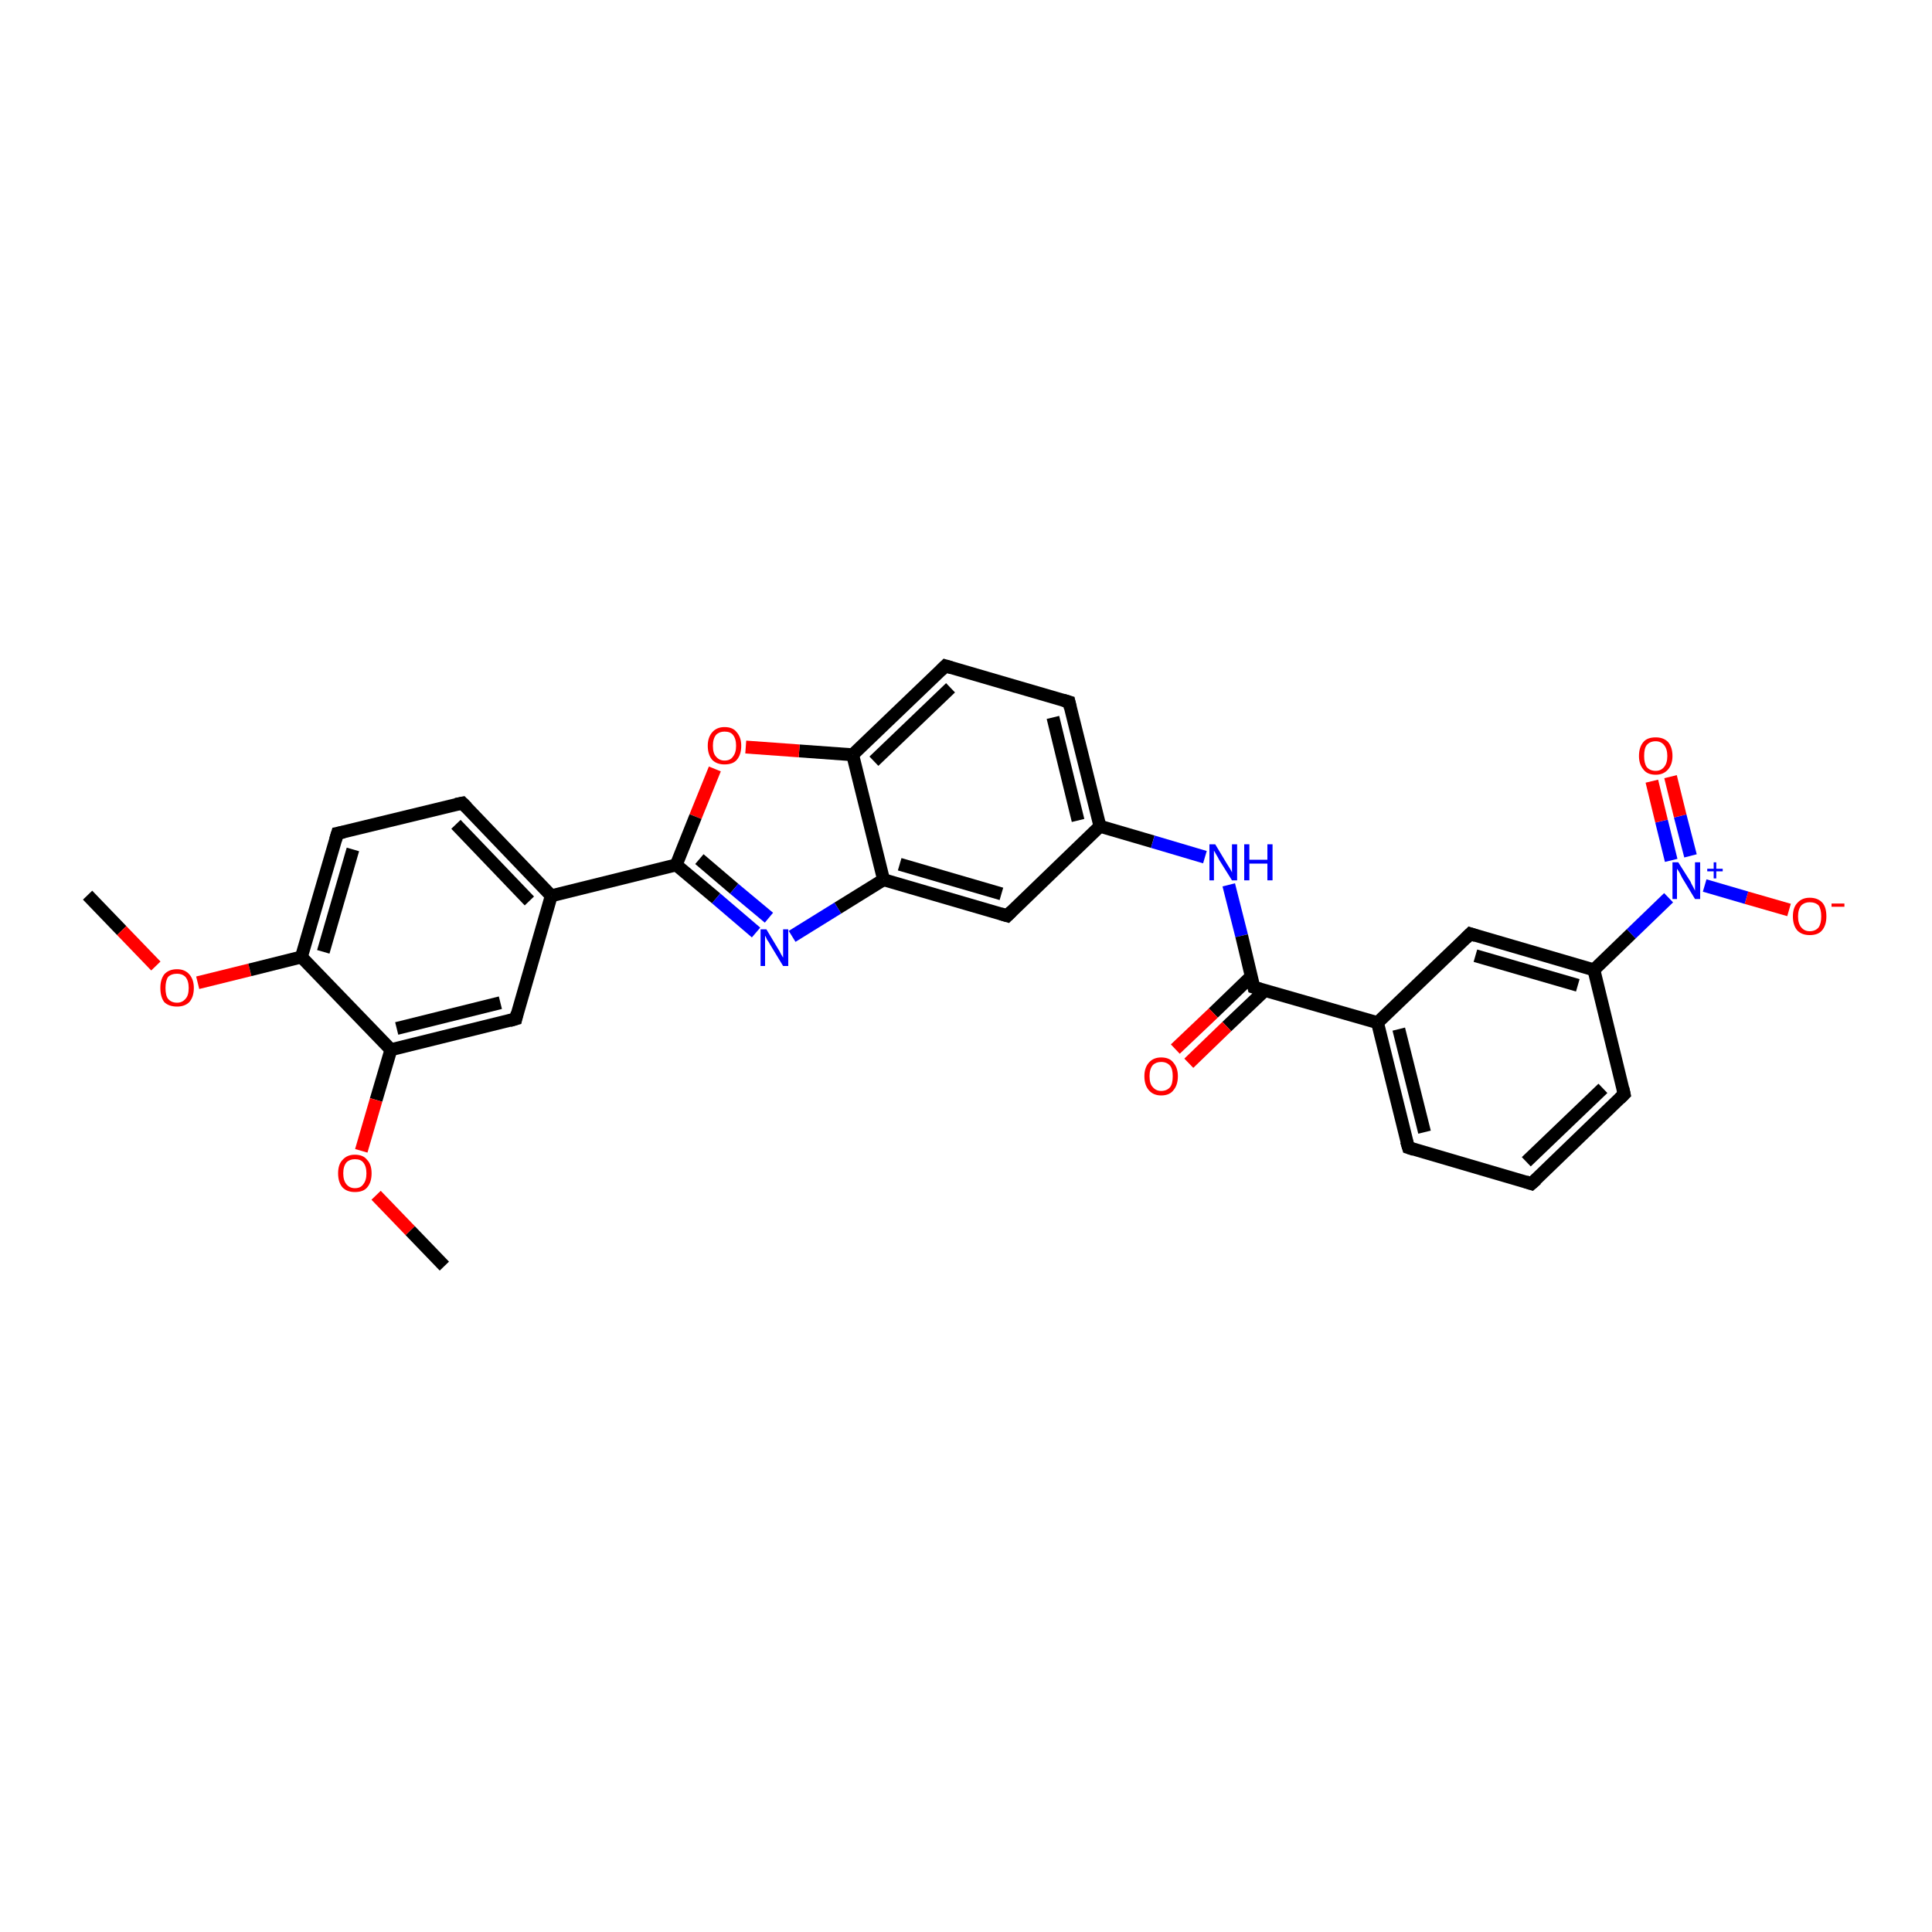 <?xml version='1.0' encoding='iso-8859-1'?>
<svg version='1.1' baseProfile='full'
              xmlns='http://www.w3.org/2000/svg'
                      xmlns:rdkit='http://www.rdkit.org/xml'
                      xmlns:xlink='http://www.w3.org/1999/xlink'
                  xml:space='preserve'
width='300px' height='300px' viewBox='0 0 300 300'>
<!-- END OF HEADER -->
<rect style='opacity:1.0;fill:#FFFFFF;stroke:none' width='300.0' height='300.0' x='0.0' y='0.0'> </rect>
<path class='bond-0 atom-0 atom-1' d='M 13.6,139.0 L 18.9,144.5' style='fill:none;fill-rule:evenodd;stroke:#000000;stroke-width:2.0px;stroke-linecap:butt;stroke-linejoin:miter;stroke-opacity:1' />
<path class='bond-0 atom-0 atom-1' d='M 18.9,144.5 L 24.2,150.0' style='fill:none;fill-rule:evenodd;stroke:#FF0000;stroke-width:2.0px;stroke-linecap:butt;stroke-linejoin:miter;stroke-opacity:1' />
<path class='bond-1 atom-1 atom-2' d='M 30.7,152.6 L 38.8,150.6' style='fill:none;fill-rule:evenodd;stroke:#FF0000;stroke-width:2.0px;stroke-linecap:butt;stroke-linejoin:miter;stroke-opacity:1' />
<path class='bond-1 atom-1 atom-2' d='M 38.8,150.6 L 46.8,148.6' style='fill:none;fill-rule:evenodd;stroke:#000000;stroke-width:2.0px;stroke-linecap:butt;stroke-linejoin:miter;stroke-opacity:1' />
<path class='bond-2 atom-2 atom-3' d='M 46.8,148.6 L 52.4,129.4' style='fill:none;fill-rule:evenodd;stroke:#000000;stroke-width:2.0px;stroke-linecap:butt;stroke-linejoin:miter;stroke-opacity:1' />
<path class='bond-2 atom-2 atom-3' d='M 50.2,147.8 L 54.8,131.9' style='fill:none;fill-rule:evenodd;stroke:#000000;stroke-width:2.0px;stroke-linecap:butt;stroke-linejoin:miter;stroke-opacity:1' />
<path class='bond-3 atom-3 atom-4' d='M 52.4,129.4 L 71.8,124.7' style='fill:none;fill-rule:evenodd;stroke:#000000;stroke-width:2.0px;stroke-linecap:butt;stroke-linejoin:miter;stroke-opacity:1' />
<path class='bond-4 atom-4 atom-5' d='M 71.8,124.7 L 85.6,139.1' style='fill:none;fill-rule:evenodd;stroke:#000000;stroke-width:2.0px;stroke-linecap:butt;stroke-linejoin:miter;stroke-opacity:1' />
<path class='bond-4 atom-4 atom-5' d='M 70.8,128.0 L 82.2,139.9' style='fill:none;fill-rule:evenodd;stroke:#000000;stroke-width:2.0px;stroke-linecap:butt;stroke-linejoin:miter;stroke-opacity:1' />
<path class='bond-5 atom-5 atom-6' d='M 85.6,139.1 L 80.1,158.2' style='fill:none;fill-rule:evenodd;stroke:#000000;stroke-width:2.0px;stroke-linecap:butt;stroke-linejoin:miter;stroke-opacity:1' />
<path class='bond-6 atom-6 atom-7' d='M 80.1,158.2 L 60.7,163.0' style='fill:none;fill-rule:evenodd;stroke:#000000;stroke-width:2.0px;stroke-linecap:butt;stroke-linejoin:miter;stroke-opacity:1' />
<path class='bond-6 atom-6 atom-7' d='M 77.7,155.7 L 61.6,159.7' style='fill:none;fill-rule:evenodd;stroke:#000000;stroke-width:2.0px;stroke-linecap:butt;stroke-linejoin:miter;stroke-opacity:1' />
<path class='bond-7 atom-7 atom-8' d='M 60.7,163.0 L 58.4,170.8' style='fill:none;fill-rule:evenodd;stroke:#000000;stroke-width:2.0px;stroke-linecap:butt;stroke-linejoin:miter;stroke-opacity:1' />
<path class='bond-7 atom-7 atom-8' d='M 58.4,170.8 L 56.1,178.7' style='fill:none;fill-rule:evenodd;stroke:#FF0000;stroke-width:2.0px;stroke-linecap:butt;stroke-linejoin:miter;stroke-opacity:1' />
<path class='bond-8 atom-8 atom-9' d='M 58.4,185.6 L 63.7,191.1' style='fill:none;fill-rule:evenodd;stroke:#FF0000;stroke-width:2.0px;stroke-linecap:butt;stroke-linejoin:miter;stroke-opacity:1' />
<path class='bond-8 atom-8 atom-9' d='M 63.7,191.1 L 69.0,196.6' style='fill:none;fill-rule:evenodd;stroke:#000000;stroke-width:2.0px;stroke-linecap:butt;stroke-linejoin:miter;stroke-opacity:1' />
<path class='bond-9 atom-5 atom-10' d='M 85.6,139.1 L 105.0,134.3' style='fill:none;fill-rule:evenodd;stroke:#000000;stroke-width:2.0px;stroke-linecap:butt;stroke-linejoin:miter;stroke-opacity:1' />
<path class='bond-10 atom-10 atom-11' d='M 105.0,134.3 L 111.2,139.5' style='fill:none;fill-rule:evenodd;stroke:#000000;stroke-width:2.0px;stroke-linecap:butt;stroke-linejoin:miter;stroke-opacity:1' />
<path class='bond-10 atom-10 atom-11' d='M 111.2,139.5 L 117.4,144.8' style='fill:none;fill-rule:evenodd;stroke:#0000FF;stroke-width:2.0px;stroke-linecap:butt;stroke-linejoin:miter;stroke-opacity:1' />
<path class='bond-10 atom-10 atom-11' d='M 108.6,133.4 L 114.0,138.0' style='fill:none;fill-rule:evenodd;stroke:#000000;stroke-width:2.0px;stroke-linecap:butt;stroke-linejoin:miter;stroke-opacity:1' />
<path class='bond-10 atom-10 atom-11' d='M 114.0,138.0 L 119.4,142.5' style='fill:none;fill-rule:evenodd;stroke:#0000FF;stroke-width:2.0px;stroke-linecap:butt;stroke-linejoin:miter;stroke-opacity:1' />
<path class='bond-11 atom-11 atom-12' d='M 123.0,145.4 L 130.1,141.0' style='fill:none;fill-rule:evenodd;stroke:#0000FF;stroke-width:2.0px;stroke-linecap:butt;stroke-linejoin:miter;stroke-opacity:1' />
<path class='bond-11 atom-11 atom-12' d='M 130.1,141.0 L 137.2,136.6' style='fill:none;fill-rule:evenodd;stroke:#000000;stroke-width:2.0px;stroke-linecap:butt;stroke-linejoin:miter;stroke-opacity:1' />
<path class='bond-12 atom-12 atom-13' d='M 137.2,136.6 L 156.4,142.2' style='fill:none;fill-rule:evenodd;stroke:#000000;stroke-width:2.0px;stroke-linecap:butt;stroke-linejoin:miter;stroke-opacity:1' />
<path class='bond-12 atom-12 atom-13' d='M 139.7,134.2 L 155.5,138.8' style='fill:none;fill-rule:evenodd;stroke:#000000;stroke-width:2.0px;stroke-linecap:butt;stroke-linejoin:miter;stroke-opacity:1' />
<path class='bond-13 atom-13 atom-14' d='M 156.4,142.2 L 170.8,128.3' style='fill:none;fill-rule:evenodd;stroke:#000000;stroke-width:2.0px;stroke-linecap:butt;stroke-linejoin:miter;stroke-opacity:1' />
<path class='bond-14 atom-14 atom-15' d='M 170.8,128.3 L 179.0,130.7' style='fill:none;fill-rule:evenodd;stroke:#000000;stroke-width:2.0px;stroke-linecap:butt;stroke-linejoin:miter;stroke-opacity:1' />
<path class='bond-14 atom-14 atom-15' d='M 179.0,130.7 L 187.1,133.1' style='fill:none;fill-rule:evenodd;stroke:#0000FF;stroke-width:2.0px;stroke-linecap:butt;stroke-linejoin:miter;stroke-opacity:1' />
<path class='bond-15 atom-15 atom-16' d='M 190.8,137.4 L 192.8,145.3' style='fill:none;fill-rule:evenodd;stroke:#0000FF;stroke-width:2.0px;stroke-linecap:butt;stroke-linejoin:miter;stroke-opacity:1' />
<path class='bond-15 atom-15 atom-16' d='M 192.8,145.3 L 194.7,153.3' style='fill:none;fill-rule:evenodd;stroke:#000000;stroke-width:2.0px;stroke-linecap:butt;stroke-linejoin:miter;stroke-opacity:1' />
<path class='bond-16 atom-16 atom-17' d='M 194.3,151.6 L 188.4,157.3' style='fill:none;fill-rule:evenodd;stroke:#000000;stroke-width:2.0px;stroke-linecap:butt;stroke-linejoin:miter;stroke-opacity:1' />
<path class='bond-16 atom-16 atom-17' d='M 188.4,157.3 L 182.5,162.9' style='fill:none;fill-rule:evenodd;stroke:#FF0000;stroke-width:2.0px;stroke-linecap:butt;stroke-linejoin:miter;stroke-opacity:1' />
<path class='bond-16 atom-16 atom-17' d='M 196.4,153.8 L 190.5,159.4' style='fill:none;fill-rule:evenodd;stroke:#000000;stroke-width:2.0px;stroke-linecap:butt;stroke-linejoin:miter;stroke-opacity:1' />
<path class='bond-16 atom-16 atom-17' d='M 190.5,159.4 L 184.6,165.1' style='fill:none;fill-rule:evenodd;stroke:#FF0000;stroke-width:2.0px;stroke-linecap:butt;stroke-linejoin:miter;stroke-opacity:1' />
<path class='bond-17 atom-16 atom-18' d='M 194.7,153.3 L 213.9,158.8' style='fill:none;fill-rule:evenodd;stroke:#000000;stroke-width:2.0px;stroke-linecap:butt;stroke-linejoin:miter;stroke-opacity:1' />
<path class='bond-18 atom-18 atom-19' d='M 213.9,158.8 L 218.7,178.2' style='fill:none;fill-rule:evenodd;stroke:#000000;stroke-width:2.0px;stroke-linecap:butt;stroke-linejoin:miter;stroke-opacity:1' />
<path class='bond-18 atom-18 atom-19' d='M 217.2,159.8 L 221.2,175.8' style='fill:none;fill-rule:evenodd;stroke:#000000;stroke-width:2.0px;stroke-linecap:butt;stroke-linejoin:miter;stroke-opacity:1' />
<path class='bond-19 atom-19 atom-20' d='M 218.7,178.2 L 237.8,183.8' style='fill:none;fill-rule:evenodd;stroke:#000000;stroke-width:2.0px;stroke-linecap:butt;stroke-linejoin:miter;stroke-opacity:1' />
<path class='bond-20 atom-20 atom-21' d='M 237.8,183.8 L 252.2,169.9' style='fill:none;fill-rule:evenodd;stroke:#000000;stroke-width:2.0px;stroke-linecap:butt;stroke-linejoin:miter;stroke-opacity:1' />
<path class='bond-20 atom-20 atom-21' d='M 237.0,180.4 L 248.9,169.0' style='fill:none;fill-rule:evenodd;stroke:#000000;stroke-width:2.0px;stroke-linecap:butt;stroke-linejoin:miter;stroke-opacity:1' />
<path class='bond-21 atom-21 atom-22' d='M 252.2,169.9 L 247.5,150.6' style='fill:none;fill-rule:evenodd;stroke:#000000;stroke-width:2.0px;stroke-linecap:butt;stroke-linejoin:miter;stroke-opacity:1' />
<path class='bond-22 atom-22 atom-23' d='M 247.5,150.6 L 228.3,145.0' style='fill:none;fill-rule:evenodd;stroke:#000000;stroke-width:2.0px;stroke-linecap:butt;stroke-linejoin:miter;stroke-opacity:1' />
<path class='bond-22 atom-22 atom-23' d='M 245.0,153.0 L 229.1,148.4' style='fill:none;fill-rule:evenodd;stroke:#000000;stroke-width:2.0px;stroke-linecap:butt;stroke-linejoin:miter;stroke-opacity:1' />
<path class='bond-23 atom-22 atom-24' d='M 247.5,150.6 L 253.3,145.0' style='fill:none;fill-rule:evenodd;stroke:#000000;stroke-width:2.0px;stroke-linecap:butt;stroke-linejoin:miter;stroke-opacity:1' />
<path class='bond-23 atom-22 atom-24' d='M 253.3,145.0 L 259.1,139.4' style='fill:none;fill-rule:evenodd;stroke:#0000FF;stroke-width:2.0px;stroke-linecap:butt;stroke-linejoin:miter;stroke-opacity:1' />
<path class='bond-24 atom-24 atom-25' d='M 264.7,137.5 L 271.2,139.4' style='fill:none;fill-rule:evenodd;stroke:#0000FF;stroke-width:2.0px;stroke-linecap:butt;stroke-linejoin:miter;stroke-opacity:1' />
<path class='bond-24 atom-24 atom-25' d='M 271.2,139.4 L 277.8,141.3' style='fill:none;fill-rule:evenodd;stroke:#FF0000;stroke-width:2.0px;stroke-linecap:butt;stroke-linejoin:miter;stroke-opacity:1' />
<path class='bond-25 atom-24 atom-26' d='M 262.5,132.9 L 260.9,126.7' style='fill:none;fill-rule:evenodd;stroke:#0000FF;stroke-width:2.0px;stroke-linecap:butt;stroke-linejoin:miter;stroke-opacity:1' />
<path class='bond-25 atom-24 atom-26' d='M 260.9,126.7 L 259.4,120.6' style='fill:none;fill-rule:evenodd;stroke:#FF0000;stroke-width:2.0px;stroke-linecap:butt;stroke-linejoin:miter;stroke-opacity:1' />
<path class='bond-25 atom-24 atom-26' d='M 259.5,133.6 L 258.0,127.5' style='fill:none;fill-rule:evenodd;stroke:#0000FF;stroke-width:2.0px;stroke-linecap:butt;stroke-linejoin:miter;stroke-opacity:1' />
<path class='bond-25 atom-24 atom-26' d='M 258.0,127.5 L 256.5,121.3' style='fill:none;fill-rule:evenodd;stroke:#FF0000;stroke-width:2.0px;stroke-linecap:butt;stroke-linejoin:miter;stroke-opacity:1' />
<path class='bond-26 atom-14 atom-27' d='M 170.8,128.3 L 166.0,109.0' style='fill:none;fill-rule:evenodd;stroke:#000000;stroke-width:2.0px;stroke-linecap:butt;stroke-linejoin:miter;stroke-opacity:1' />
<path class='bond-26 atom-14 atom-27' d='M 167.4,127.4 L 163.5,111.4' style='fill:none;fill-rule:evenodd;stroke:#000000;stroke-width:2.0px;stroke-linecap:butt;stroke-linejoin:miter;stroke-opacity:1' />
<path class='bond-27 atom-27 atom-28' d='M 166.0,109.0 L 146.8,103.4' style='fill:none;fill-rule:evenodd;stroke:#000000;stroke-width:2.0px;stroke-linecap:butt;stroke-linejoin:miter;stroke-opacity:1' />
<path class='bond-28 atom-28 atom-29' d='M 146.8,103.4 L 132.4,117.2' style='fill:none;fill-rule:evenodd;stroke:#000000;stroke-width:2.0px;stroke-linecap:butt;stroke-linejoin:miter;stroke-opacity:1' />
<path class='bond-28 atom-28 atom-29' d='M 147.6,106.8 L 135.7,118.2' style='fill:none;fill-rule:evenodd;stroke:#000000;stroke-width:2.0px;stroke-linecap:butt;stroke-linejoin:miter;stroke-opacity:1' />
<path class='bond-29 atom-29 atom-30' d='M 132.4,117.2 L 124.1,116.6' style='fill:none;fill-rule:evenodd;stroke:#000000;stroke-width:2.0px;stroke-linecap:butt;stroke-linejoin:miter;stroke-opacity:1' />
<path class='bond-29 atom-29 atom-30' d='M 124.1,116.6 L 115.8,116.0' style='fill:none;fill-rule:evenodd;stroke:#FF0000;stroke-width:2.0px;stroke-linecap:butt;stroke-linejoin:miter;stroke-opacity:1' />
<path class='bond-30 atom-7 atom-2' d='M 60.7,163.0 L 46.8,148.6' style='fill:none;fill-rule:evenodd;stroke:#000000;stroke-width:2.0px;stroke-linecap:butt;stroke-linejoin:miter;stroke-opacity:1' />
<path class='bond-31 atom-30 atom-10' d='M 111.0,119.4 L 108.0,126.8' style='fill:none;fill-rule:evenodd;stroke:#FF0000;stroke-width:2.0px;stroke-linecap:butt;stroke-linejoin:miter;stroke-opacity:1' />
<path class='bond-31 atom-30 atom-10' d='M 108.0,126.8 L 105.0,134.3' style='fill:none;fill-rule:evenodd;stroke:#000000;stroke-width:2.0px;stroke-linecap:butt;stroke-linejoin:miter;stroke-opacity:1' />
<path class='bond-32 atom-29 atom-12' d='M 132.4,117.2 L 137.2,136.6' style='fill:none;fill-rule:evenodd;stroke:#000000;stroke-width:2.0px;stroke-linecap:butt;stroke-linejoin:miter;stroke-opacity:1' />
<path class='bond-33 atom-23 atom-18' d='M 228.3,145.0 L 213.9,158.8' style='fill:none;fill-rule:evenodd;stroke:#000000;stroke-width:2.0px;stroke-linecap:butt;stroke-linejoin:miter;stroke-opacity:1' />
<path d='M 52.1,130.4 L 52.4,129.4 L 53.4,129.2' style='fill:none;stroke:#000000;stroke-width:2.0px;stroke-linecap:butt;stroke-linejoin:miter;stroke-opacity:1;' />
<path d='M 70.8,124.9 L 71.8,124.7 L 72.5,125.4' style='fill:none;stroke:#000000;stroke-width:2.0px;stroke-linecap:butt;stroke-linejoin:miter;stroke-opacity:1;' />
<path d='M 80.3,157.3 L 80.1,158.2 L 79.1,158.5' style='fill:none;stroke:#000000;stroke-width:2.0px;stroke-linecap:butt;stroke-linejoin:miter;stroke-opacity:1;' />
<path d='M 155.4,141.9 L 156.4,142.2 L 157.1,141.5' style='fill:none;stroke:#000000;stroke-width:2.0px;stroke-linecap:butt;stroke-linejoin:miter;stroke-opacity:1;' />
<path d='M 194.6,152.9 L 194.7,153.3 L 195.7,153.6' style='fill:none;stroke:#000000;stroke-width:2.0px;stroke-linecap:butt;stroke-linejoin:miter;stroke-opacity:1;' />
<path d='M 218.4,177.2 L 218.7,178.2 L 219.6,178.5' style='fill:none;stroke:#000000;stroke-width:2.0px;stroke-linecap:butt;stroke-linejoin:miter;stroke-opacity:1;' />
<path d='M 236.9,183.5 L 237.8,183.8 L 238.6,183.1' style='fill:none;stroke:#000000;stroke-width:2.0px;stroke-linecap:butt;stroke-linejoin:miter;stroke-opacity:1;' />
<path d='M 251.5,170.6 L 252.2,169.9 L 252.0,169.0' style='fill:none;stroke:#000000;stroke-width:2.0px;stroke-linecap:butt;stroke-linejoin:miter;stroke-opacity:1;' />
<path d='M 229.2,145.3 L 228.3,145.0 L 227.6,145.7' style='fill:none;stroke:#000000;stroke-width:2.0px;stroke-linecap:butt;stroke-linejoin:miter;stroke-opacity:1;' />
<path d='M 166.2,109.9 L 166.0,109.0 L 165.0,108.7' style='fill:none;stroke:#000000;stroke-width:2.0px;stroke-linecap:butt;stroke-linejoin:miter;stroke-opacity:1;' />
<path d='M 147.8,103.7 L 146.8,103.4 L 146.1,104.1' style='fill:none;stroke:#000000;stroke-width:2.0px;stroke-linecap:butt;stroke-linejoin:miter;stroke-opacity:1;' />
<path class='atom-1' d='M 24.9 153.4
Q 24.9 152.1, 25.5 151.3
Q 26.2 150.5, 27.5 150.5
Q 28.7 150.5, 29.4 151.3
Q 30.1 152.1, 30.1 153.4
Q 30.1 154.8, 29.4 155.6
Q 28.7 156.3, 27.5 156.3
Q 26.2 156.3, 25.5 155.6
Q 24.9 154.8, 24.9 153.4
M 27.5 155.7
Q 28.3 155.7, 28.8 155.1
Q 29.3 154.6, 29.3 153.4
Q 29.3 152.3, 28.8 151.7
Q 28.3 151.2, 27.5 151.2
Q 26.6 151.2, 26.1 151.7
Q 25.7 152.3, 25.7 153.4
Q 25.7 154.6, 26.1 155.1
Q 26.6 155.7, 27.5 155.7
' fill='#FF0000'/>
<path class='atom-8' d='M 52.5 182.2
Q 52.5 180.8, 53.2 180.1
Q 53.9 179.3, 55.1 179.3
Q 56.4 179.3, 57.0 180.1
Q 57.7 180.8, 57.7 182.2
Q 57.7 183.6, 57.0 184.4
Q 56.4 185.1, 55.1 185.1
Q 53.9 185.1, 53.2 184.4
Q 52.5 183.6, 52.5 182.2
M 55.1 184.5
Q 56.0 184.5, 56.4 183.9
Q 56.9 183.3, 56.9 182.2
Q 56.9 181.1, 56.4 180.5
Q 56.0 180.0, 55.1 180.0
Q 54.3 180.0, 53.8 180.5
Q 53.3 181.1, 53.3 182.2
Q 53.3 183.3, 53.8 183.9
Q 54.3 184.5, 55.1 184.5
' fill='#FF0000'/>
<path class='atom-11' d='M 119.0 144.3
L 120.8 147.3
Q 121.0 147.6, 121.3 148.2
Q 121.6 148.7, 121.6 148.7
L 121.6 144.3
L 122.4 144.3
L 122.4 150.0
L 121.6 150.0
L 119.6 146.7
Q 119.4 146.3, 119.1 145.9
Q 118.9 145.4, 118.8 145.3
L 118.8 150.0
L 118.1 150.0
L 118.1 144.3
L 119.0 144.3
' fill='#0000FF'/>
<path class='atom-15' d='M 188.7 131.1
L 190.5 134.1
Q 190.7 134.4, 191.0 134.9
Q 191.3 135.4, 191.3 135.5
L 191.3 131.1
L 192.1 131.1
L 192.1 136.7
L 191.3 136.7
L 189.3 133.5
Q 189.1 133.1, 188.8 132.6
Q 188.6 132.2, 188.5 132.1
L 188.5 136.7
L 187.8 136.7
L 187.8 131.1
L 188.7 131.1
' fill='#0000FF'/>
<path class='atom-15' d='M 193.2 131.1
L 194.0 131.1
L 194.0 133.5
L 196.8 133.5
L 196.8 131.1
L 197.6 131.1
L 197.6 136.7
L 196.8 136.7
L 196.8 134.1
L 194.0 134.1
L 194.0 136.7
L 193.2 136.7
L 193.2 131.1
' fill='#0000FF'/>
<path class='atom-17' d='M 177.7 167.1
Q 177.7 165.8, 178.4 165.0
Q 179.1 164.2, 180.3 164.2
Q 181.6 164.2, 182.2 165.0
Q 182.9 165.8, 182.9 167.1
Q 182.9 168.5, 182.2 169.3
Q 181.6 170.1, 180.3 170.1
Q 179.1 170.1, 178.4 169.3
Q 177.7 168.5, 177.7 167.1
M 180.3 169.4
Q 181.2 169.4, 181.7 168.8
Q 182.1 168.3, 182.1 167.1
Q 182.1 166.0, 181.7 165.5
Q 181.2 164.9, 180.3 164.9
Q 179.5 164.9, 179.0 165.4
Q 178.5 166.0, 178.5 167.1
Q 178.5 168.3, 179.0 168.8
Q 179.5 169.4, 180.3 169.4
' fill='#FF0000'/>
<path class='atom-24' d='M 260.6 133.9
L 262.5 136.9
Q 262.6 137.2, 262.9 137.7
Q 263.2 138.3, 263.2 138.3
L 263.2 133.9
L 264.0 133.9
L 264.0 139.6
L 263.2 139.6
L 261.2 136.3
Q 261.0 135.9, 260.8 135.5
Q 260.5 135.0, 260.4 134.9
L 260.4 139.6
L 259.7 139.6
L 259.7 133.9
L 260.6 133.9
' fill='#0000FF'/>
<path class='atom-24' d='M 265.1 134.9
L 266.1 134.9
L 266.1 133.9
L 266.5 133.9
L 266.5 134.9
L 267.5 134.9
L 267.5 135.3
L 266.5 135.3
L 266.5 136.4
L 266.1 136.4
L 266.1 135.3
L 265.1 135.3
L 265.1 134.9
' fill='#0000FF'/>
<path class='atom-25' d='M 278.4 142.3
Q 278.4 140.9, 279.1 140.2
Q 279.8 139.4, 281.0 139.4
Q 282.3 139.4, 283.0 140.2
Q 283.6 140.9, 283.6 142.3
Q 283.6 143.7, 282.9 144.5
Q 282.3 145.2, 281.0 145.2
Q 279.8 145.2, 279.1 144.5
Q 278.4 143.7, 278.4 142.3
M 281.0 144.6
Q 281.9 144.6, 282.4 144.0
Q 282.8 143.4, 282.8 142.3
Q 282.8 141.2, 282.4 140.6
Q 281.9 140.1, 281.0 140.1
Q 280.2 140.1, 279.7 140.6
Q 279.2 141.2, 279.2 142.3
Q 279.2 143.4, 279.7 144.0
Q 280.2 144.6, 281.0 144.6
' fill='#FF0000'/>
<path class='atom-25' d='M 284.4 140.3
L 286.4 140.3
L 286.4 140.8
L 284.4 140.8
L 284.4 140.3
' fill='#FF0000'/>
<path class='atom-26' d='M 254.5 117.4
Q 254.5 116.0, 255.2 115.2
Q 255.8 114.5, 257.1 114.5
Q 258.3 114.5, 259.0 115.2
Q 259.7 116.0, 259.7 117.4
Q 259.7 118.7, 259.0 119.5
Q 258.3 120.3, 257.1 120.3
Q 255.8 120.3, 255.2 119.5
Q 254.5 118.7, 254.5 117.4
M 257.1 119.7
Q 257.9 119.7, 258.4 119.1
Q 258.9 118.5, 258.9 117.4
Q 258.9 116.3, 258.4 115.7
Q 257.9 115.1, 257.1 115.1
Q 256.2 115.1, 255.7 115.7
Q 255.3 116.2, 255.3 117.4
Q 255.3 118.5, 255.7 119.1
Q 256.2 119.7, 257.1 119.7
' fill='#FF0000'/>
<path class='atom-30' d='M 109.9 115.8
Q 109.9 114.5, 110.6 113.7
Q 111.3 112.9, 112.5 112.9
Q 113.8 112.9, 114.4 113.7
Q 115.1 114.5, 115.1 115.8
Q 115.1 117.2, 114.4 118.0
Q 113.8 118.7, 112.5 118.7
Q 111.3 118.7, 110.6 118.0
Q 109.9 117.2, 109.9 115.8
M 112.5 118.1
Q 113.4 118.1, 113.8 117.5
Q 114.3 116.9, 114.3 115.8
Q 114.3 114.7, 113.8 114.1
Q 113.4 113.6, 112.5 113.6
Q 111.7 113.6, 111.2 114.1
Q 110.7 114.7, 110.7 115.8
Q 110.7 117.0, 111.2 117.5
Q 111.7 118.1, 112.5 118.1
' fill='#FF0000'/>
</svg>
